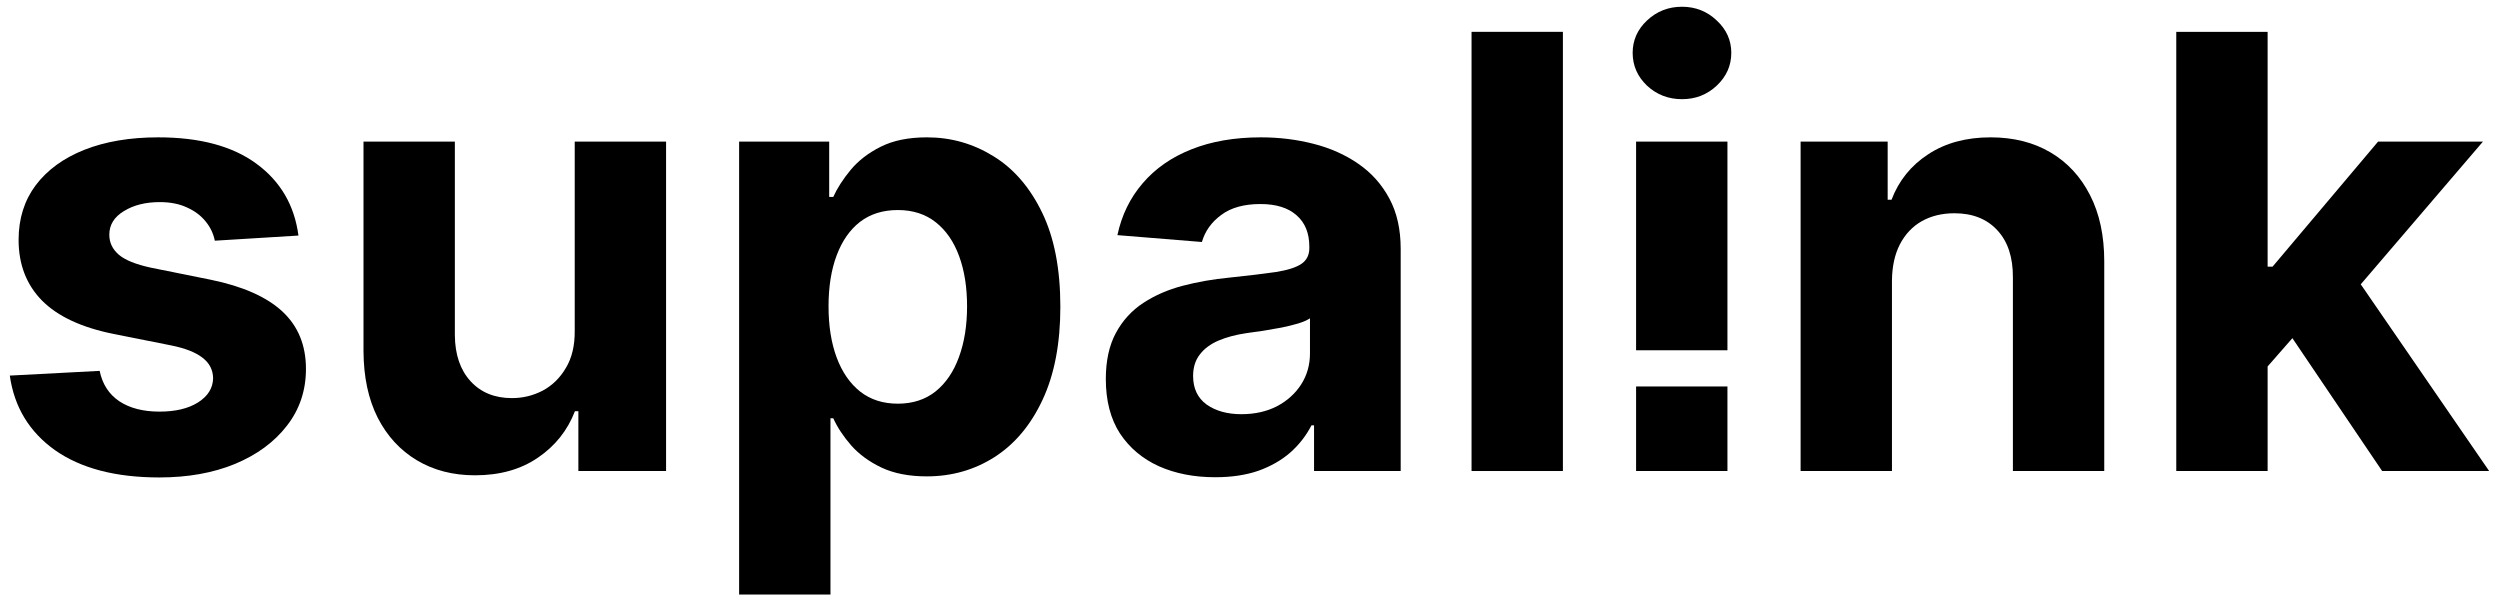 <svg width="207" height="50" viewBox="0 0 207 50" fill="none" xmlns="http://www.w3.org/2000/svg">
<path d="M187.049 31.152L187.067 22.079H188.168L196.903 11.727H205.586L193.849 25.434H192.056L187.049 31.152ZM180.195 39V2.636H187.759V39H180.195ZM197.241 39L189.215 27.121L194.258 21.777L206.101 39H197.241Z" fill="black"/>
<path d="M156.654 23.233V39H149.09V11.727H156.299V16.539H156.618C157.222 14.953 158.234 13.698 159.654 12.775C161.075 11.84 162.797 11.372 164.821 11.372C166.715 11.372 168.367 11.786 169.775 12.615C171.184 13.444 172.279 14.627 173.06 16.166C173.841 17.693 174.232 19.516 174.232 21.635V39H166.668V22.984C166.68 21.315 166.254 20.013 165.39 19.078C164.525 18.131 163.336 17.658 161.821 17.658C160.803 17.658 159.903 17.877 159.122 18.314C158.352 18.753 157.749 19.392 157.311 20.232C156.885 21.061 156.666 22.061 156.654 23.233Z" fill="black"/>
<path d="M129.408 2.636V39H121.844V2.636H129.408Z" fill="black"/>
<path d="M100.618 39.515C98.878 39.515 97.327 39.213 95.966 38.609C94.605 37.994 93.528 37.088 92.734 35.893C91.953 34.685 91.562 33.182 91.562 31.383C91.562 29.868 91.841 28.595 92.397 27.565C92.953 26.535 93.711 25.707 94.67 25.079C95.629 24.452 96.718 23.979 97.937 23.659C99.168 23.339 100.458 23.114 101.808 22.984C103.394 22.819 104.672 22.665 105.643 22.523C106.613 22.369 107.318 22.144 107.756 21.848C108.194 21.552 108.413 21.114 108.413 20.534V20.427C108.413 19.303 108.058 18.433 107.347 17.817C106.649 17.202 105.655 16.894 104.364 16.894C103.003 16.894 101.92 17.196 101.115 17.8C100.31 18.392 99.778 19.137 99.517 20.037L92.521 19.469C92.876 17.811 93.575 16.379 94.617 15.172C95.658 13.953 97.002 13.017 98.647 12.366C100.304 11.704 102.222 11.372 104.4 11.372C105.915 11.372 107.365 11.55 108.75 11.905C110.147 12.26 111.384 12.81 112.461 13.556C113.55 14.302 114.408 15.261 115.036 16.432C115.663 17.593 115.977 18.983 115.977 20.605V39H108.803V35.218H108.59C108.152 36.07 107.566 36.822 106.832 37.473C106.098 38.112 105.217 38.615 104.187 38.982C103.157 39.337 101.967 39.515 100.618 39.515ZM102.784 34.295C103.897 34.295 104.879 34.076 105.732 33.638C106.584 33.188 107.253 32.584 107.738 31.827C108.223 31.069 108.466 30.211 108.466 29.252V26.358C108.229 26.512 107.904 26.654 107.489 26.784C107.087 26.902 106.631 27.015 106.122 27.121C105.613 27.216 105.104 27.305 104.595 27.388C104.086 27.459 103.625 27.524 103.21 27.583C102.322 27.713 101.547 27.92 100.884 28.204C100.221 28.488 99.706 28.873 99.34 29.359C98.972 29.832 98.789 30.424 98.789 31.134C98.789 32.164 99.162 32.951 99.908 33.496C100.665 34.028 101.624 34.295 102.784 34.295Z" fill="black"/>
<path d="M61.199 49.227V11.727H68.657V16.308H68.994C69.325 15.574 69.805 14.829 70.432 14.071C71.071 13.302 71.9 12.662 72.918 12.153C73.948 11.633 75.226 11.372 76.753 11.372C78.742 11.372 80.577 11.893 82.257 12.935C83.938 13.964 85.282 15.521 86.288 17.604C87.294 19.676 87.797 22.274 87.797 25.399C87.797 28.441 87.306 31.01 86.323 33.105C85.353 35.188 84.027 36.769 82.346 37.846C80.677 38.911 78.807 39.444 76.735 39.444C75.268 39.444 74.019 39.201 72.989 38.716C71.971 38.23 71.136 37.621 70.485 36.887C69.834 36.141 69.337 35.39 68.994 34.632H68.763V49.227H61.199ZM68.603 25.363C68.603 26.985 68.828 28.4 69.278 29.607C69.728 30.814 70.379 31.756 71.231 32.43C72.084 33.093 73.119 33.425 74.338 33.425C75.57 33.425 76.611 33.087 77.463 32.413C78.316 31.726 78.961 30.779 79.399 29.572C79.849 28.352 80.073 26.95 80.073 25.363C80.073 23.789 79.855 22.404 79.416 21.209C78.979 20.013 78.334 19.078 77.481 18.403C76.629 17.729 75.581 17.391 74.338 17.391C73.107 17.391 72.066 17.717 71.213 18.368C70.373 19.019 69.728 19.942 69.278 21.138C68.828 22.333 68.603 23.742 68.603 25.363Z" fill="black"/>
<path d="M47.587 27.388V11.727H55.151V39H47.889V34.046H47.605C46.989 35.644 45.965 36.928 44.533 37.899C43.113 38.87 41.378 39.355 39.331 39.355C37.508 39.355 35.904 38.941 34.519 38.112C33.134 37.283 32.051 36.106 31.27 34.579C30.5 33.052 30.11 31.223 30.098 29.092V11.727H37.662V27.743C37.673 29.352 38.105 30.625 38.958 31.56C39.81 32.495 40.952 32.963 42.385 32.963C43.296 32.963 44.148 32.756 44.941 32.341C45.734 31.915 46.374 31.288 46.859 30.459C47.356 29.631 47.599 28.607 47.587 27.388Z" fill="black"/>
<path d="M24.712 19.504L17.787 19.93C17.669 19.338 17.414 18.806 17.023 18.332C16.633 17.847 16.118 17.462 15.479 17.178C14.851 16.882 14.1 16.734 13.224 16.734C12.052 16.734 11.063 16.983 10.258 17.48C9.454 17.965 9.051 18.616 9.051 19.433C9.051 20.084 9.312 20.635 9.832 21.084C10.353 21.534 11.247 21.895 12.514 22.168L17.45 23.162C20.101 23.706 22.078 24.582 23.38 25.79C24.682 26.997 25.333 28.583 25.333 30.548C25.333 32.336 24.806 33.904 23.753 35.254C22.711 36.603 21.279 37.656 19.456 38.414C17.645 39.16 15.556 39.533 13.188 39.533C9.578 39.533 6.701 38.781 4.559 37.278C2.428 35.763 1.179 33.703 0.812 31.099L8.252 30.708C8.477 31.809 9.022 32.649 9.886 33.229C10.75 33.797 11.857 34.082 13.206 34.082C14.532 34.082 15.597 33.827 16.402 33.318C17.219 32.797 17.633 32.129 17.645 31.312C17.633 30.625 17.343 30.063 16.775 29.625C16.207 29.175 15.331 28.832 14.147 28.595L9.424 27.654C6.761 27.121 4.778 26.198 3.476 24.884C2.186 23.57 1.54 21.895 1.54 19.859C1.54 18.107 2.014 16.598 2.961 15.332C3.92 14.065 5.263 13.088 6.991 12.402C8.732 11.715 10.768 11.372 13.099 11.372C16.544 11.372 19.255 12.1 21.232 13.556C23.22 15.012 24.38 16.995 24.712 19.504Z" fill="black"/>
<path fill-rule="evenodd" clip-rule="evenodd" d="M135.468 32V39H143.032V32H135.468ZM135.468 29H143.032V11.727H135.468V29ZM136.373 7.093C137.178 7.839 138.143 8.212 139.267 8.212C140.392 8.212 141.351 7.839 142.144 7.093C142.949 6.335 143.351 5.43 143.351 4.376C143.351 3.335 142.949 2.441 142.144 1.695C141.351 0.938 140.392 0.559 139.267 0.559C138.143 0.559 137.178 0.938 136.373 1.695C135.58 2.441 135.184 3.335 135.184 4.376C135.184 5.43 135.58 6.335 136.373 7.093Z" fill="black"/>
</svg>
